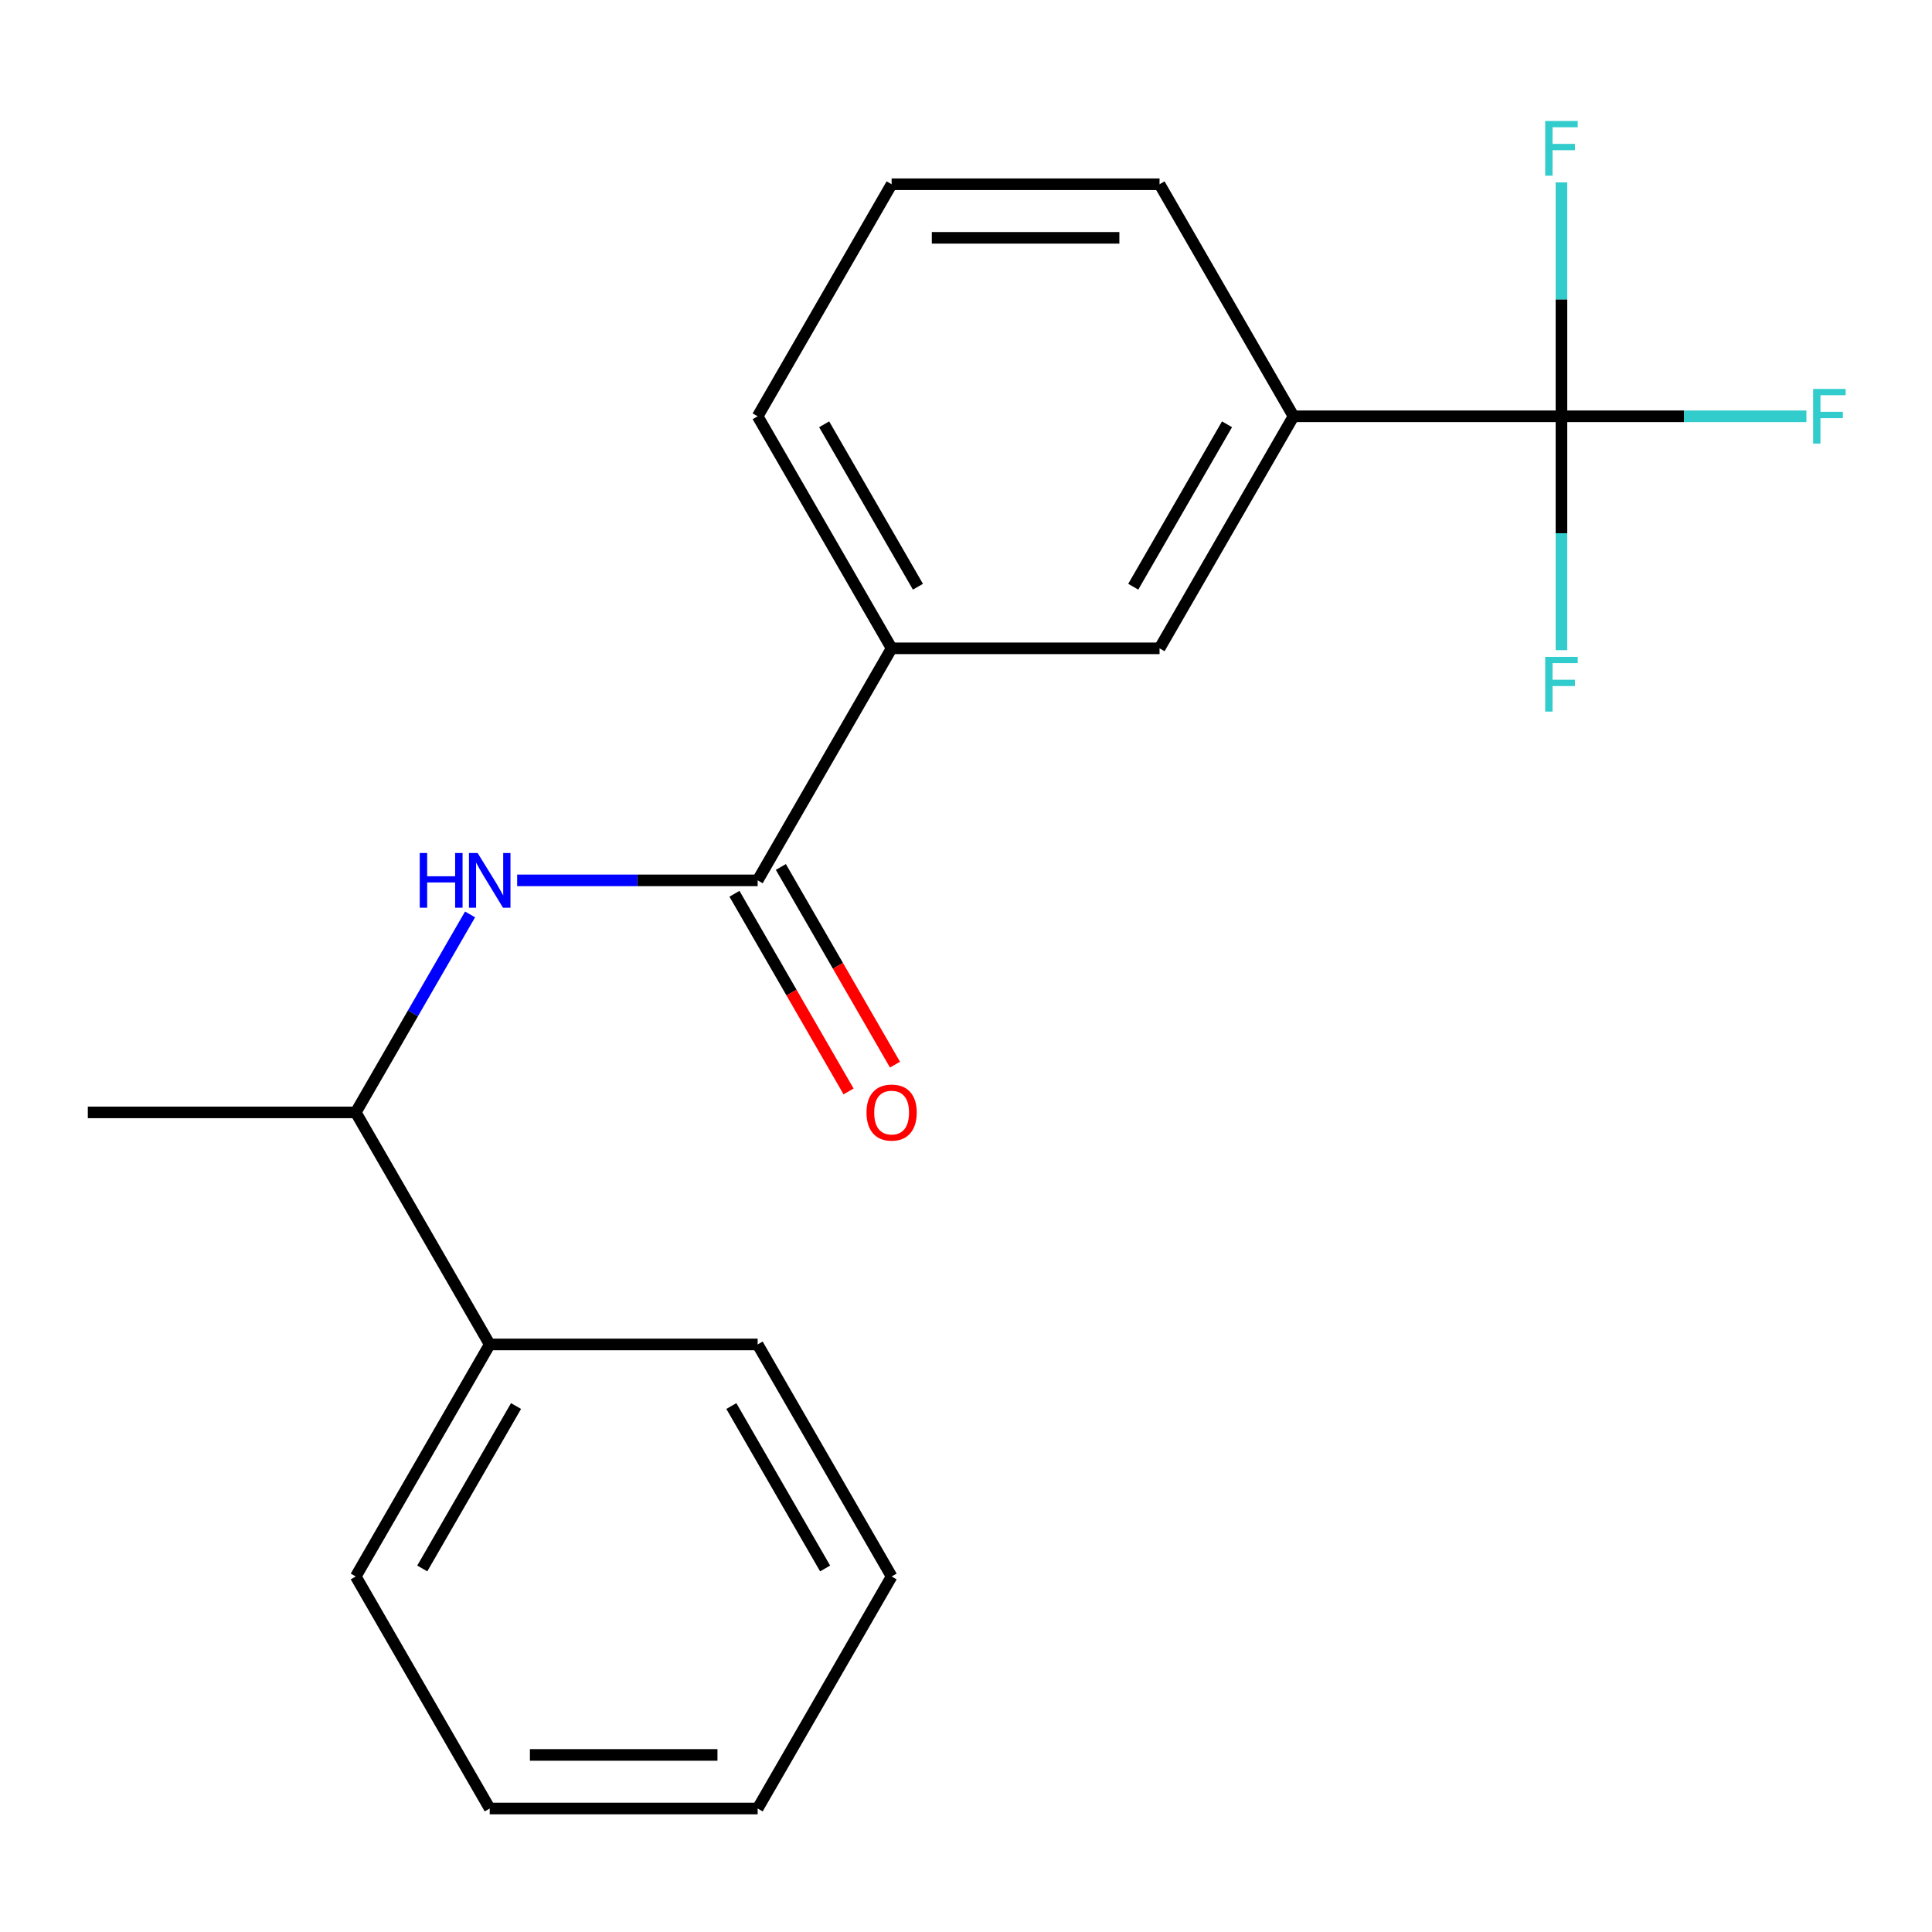 <?xml version='1.0' encoding='iso-8859-1'?>
<svg version='1.1' baseProfile='full'
              xmlns='http://www.w3.org/2000/svg'
                      xmlns:rdkit='http://www.rdkit.org/xml'
                      xmlns:xlink='http://www.w3.org/1999/xlink'
                  xml:space='preserve'
width='1000px' height='1000px' viewBox='0 0 1000 1000'>
<!-- END OF HEADER -->
<rect style='opacity:1.0;fill:#FFFFFF;stroke:none' width='1000' height='1000' x='0' y='0'> </rect>
<path class='bond-2' d='M 808.209,215.469 L 669.526,215.469' style='fill:none;fill-rule:evenodd;stroke:#000000;stroke-width:6px;stroke-linecap:butt;stroke-linejoin:miter;stroke-opacity:1' />
<path class='bond-7' d='M 808.209,215.469 L 871.607,215.469' style='fill:none;fill-rule:evenodd;stroke:#000000;stroke-width:6px;stroke-linecap:butt;stroke-linejoin:miter;stroke-opacity:1' />
<path class='bond-7' d='M 871.607,215.469 L 935.004,215.469' style='fill:none;fill-rule:evenodd;stroke:#33CCCC;stroke-width:6px;stroke-linecap:butt;stroke-linejoin:miter;stroke-opacity:1' />
<path class='bond-8' d='M 808.209,215.469 L 808.209,275.997' style='fill:none;fill-rule:evenodd;stroke:#000000;stroke-width:6px;stroke-linecap:butt;stroke-linejoin:miter;stroke-opacity:1' />
<path class='bond-8' d='M 808.209,275.997 L 808.209,336.525' style='fill:none;fill-rule:evenodd;stroke:#33CCCC;stroke-width:6px;stroke-linecap:butt;stroke-linejoin:miter;stroke-opacity:1' />
<path class='bond-9' d='M 808.209,215.469 L 808.209,154.941' style='fill:none;fill-rule:evenodd;stroke:#000000;stroke-width:6px;stroke-linecap:butt;stroke-linejoin:miter;stroke-opacity:1' />
<path class='bond-9' d='M 808.209,154.941 L 808.209,94.414' style='fill:none;fill-rule:evenodd;stroke:#33CCCC;stroke-width:6px;stroke-linecap:butt;stroke-linejoin:miter;stroke-opacity:1' />
<path class='bond-0' d='M 392.161,455.675 L 461.502,335.572' style='fill:none;fill-rule:evenodd;stroke:#000000;stroke-width:6px;stroke-linecap:butt;stroke-linejoin:miter;stroke-opacity:1' />
<path class='bond-1' d='M 392.161,455.675 L 329.923,455.675' style='fill:none;fill-rule:evenodd;stroke:#000000;stroke-width:6px;stroke-linecap:butt;stroke-linejoin:miter;stroke-opacity:1' />
<path class='bond-1' d='M 329.923,455.675 L 267.686,455.675' style='fill:none;fill-rule:evenodd;stroke:#0000FF;stroke-width:6px;stroke-linecap:butt;stroke-linejoin:miter;stroke-opacity:1' />
<path class='bond-6' d='M 380.151,462.609 L 409.687,513.766' style='fill:none;fill-rule:evenodd;stroke:#000000;stroke-width:6px;stroke-linecap:butt;stroke-linejoin:miter;stroke-opacity:1' />
<path class='bond-6' d='M 409.687,513.766 L 439.223,564.924' style='fill:none;fill-rule:evenodd;stroke:#FF0000;stroke-width:6px;stroke-linecap:butt;stroke-linejoin:miter;stroke-opacity:1' />
<path class='bond-6' d='M 404.171,448.74 L 433.707,499.898' style='fill:none;fill-rule:evenodd;stroke:#000000;stroke-width:6px;stroke-linecap:butt;stroke-linejoin:miter;stroke-opacity:1' />
<path class='bond-6' d='M 433.707,499.898 L 463.243,551.056' style='fill:none;fill-rule:evenodd;stroke:#FF0000;stroke-width:6px;stroke-linecap:butt;stroke-linejoin:miter;stroke-opacity:1' />
<path class='bond-5' d='M 243.301,473.302 L 213.719,524.539' style='fill:none;fill-rule:evenodd;stroke:#0000FF;stroke-width:6px;stroke-linecap:butt;stroke-linejoin:miter;stroke-opacity:1' />
<path class='bond-5' d='M 213.719,524.539 L 184.137,575.777' style='fill:none;fill-rule:evenodd;stroke:#000000;stroke-width:6px;stroke-linecap:butt;stroke-linejoin:miter;stroke-opacity:1' />
<path class='bond-4' d='M 669.526,215.469 L 600.185,335.572' style='fill:none;fill-rule:evenodd;stroke:#000000;stroke-width:6px;stroke-linecap:butt;stroke-linejoin:miter;stroke-opacity:1' />
<path class='bond-4' d='M 635.105,219.616 L 586.566,303.688' style='fill:none;fill-rule:evenodd;stroke:#000000;stroke-width:6px;stroke-linecap:butt;stroke-linejoin:miter;stroke-opacity:1' />
<path class='bond-11' d='M 669.526,215.469 L 600.185,95.367' style='fill:none;fill-rule:evenodd;stroke:#000000;stroke-width:6px;stroke-linecap:butt;stroke-linejoin:miter;stroke-opacity:1' />
<path class='bond-3' d='M 461.502,335.572 L 600.185,335.572' style='fill:none;fill-rule:evenodd;stroke:#000000;stroke-width:6px;stroke-linecap:butt;stroke-linejoin:miter;stroke-opacity:1' />
<path class='bond-20' d='M 461.502,335.572 L 392.161,215.469' style='fill:none;fill-rule:evenodd;stroke:#000000;stroke-width:6px;stroke-linecap:butt;stroke-linejoin:miter;stroke-opacity:1' />
<path class='bond-20' d='M 475.122,303.688 L 426.583,219.616' style='fill:none;fill-rule:evenodd;stroke:#000000;stroke-width:6px;stroke-linecap:butt;stroke-linejoin:miter;stroke-opacity:1' />
<path class='bond-10' d='M 184.137,575.777 L 253.478,695.88' style='fill:none;fill-rule:evenodd;stroke:#000000;stroke-width:6px;stroke-linecap:butt;stroke-linejoin:miter;stroke-opacity:1' />
<path class='bond-14' d='M 184.137,575.777 L 45.455,575.777' style='fill:none;fill-rule:evenodd;stroke:#000000;stroke-width:6px;stroke-linecap:butt;stroke-linejoin:miter;stroke-opacity:1' />
<path class='bond-15' d='M 253.478,695.88 L 184.137,815.983' style='fill:none;fill-rule:evenodd;stroke:#000000;stroke-width:6px;stroke-linecap:butt;stroke-linejoin:miter;stroke-opacity:1' />
<path class='bond-15' d='M 267.098,727.764 L 218.559,811.835' style='fill:none;fill-rule:evenodd;stroke:#000000;stroke-width:6px;stroke-linecap:butt;stroke-linejoin:miter;stroke-opacity:1' />
<path class='bond-16' d='M 253.478,695.88 L 392.161,695.88' style='fill:none;fill-rule:evenodd;stroke:#000000;stroke-width:6px;stroke-linecap:butt;stroke-linejoin:miter;stroke-opacity:1' />
<path class='bond-13' d='M 600.185,95.367 L 461.502,95.367' style='fill:none;fill-rule:evenodd;stroke:#000000;stroke-width:6px;stroke-linecap:butt;stroke-linejoin:miter;stroke-opacity:1' />
<path class='bond-13' d='M 579.383,123.103 L 482.305,123.103' style='fill:none;fill-rule:evenodd;stroke:#000000;stroke-width:6px;stroke-linecap:butt;stroke-linejoin:miter;stroke-opacity:1' />
<path class='bond-12' d='M 392.161,215.469 L 461.502,95.367' style='fill:none;fill-rule:evenodd;stroke:#000000;stroke-width:6px;stroke-linecap:butt;stroke-linejoin:miter;stroke-opacity:1' />
<path class='bond-17' d='M 184.137,815.983 L 253.478,936.085' style='fill:none;fill-rule:evenodd;stroke:#000000;stroke-width:6px;stroke-linecap:butt;stroke-linejoin:miter;stroke-opacity:1' />
<path class='bond-18' d='M 392.161,695.88 L 461.502,815.983' style='fill:none;fill-rule:evenodd;stroke:#000000;stroke-width:6px;stroke-linecap:butt;stroke-linejoin:miter;stroke-opacity:1' />
<path class='bond-18' d='M 378.542,727.764 L 427.081,811.835' style='fill:none;fill-rule:evenodd;stroke:#000000;stroke-width:6px;stroke-linecap:butt;stroke-linejoin:miter;stroke-opacity:1' />
<path class='bond-21' d='M 253.478,936.085 L 392.161,936.085' style='fill:none;fill-rule:evenodd;stroke:#000000;stroke-width:6px;stroke-linecap:butt;stroke-linejoin:miter;stroke-opacity:1' />
<path class='bond-21' d='M 274.281,908.349 L 371.359,908.349' style='fill:none;fill-rule:evenodd;stroke:#000000;stroke-width:6px;stroke-linecap:butt;stroke-linejoin:miter;stroke-opacity:1' />
<path class='bond-19' d='M 461.502,815.983 L 392.161,936.085' style='fill:none;fill-rule:evenodd;stroke:#000000;stroke-width:6px;stroke-linecap:butt;stroke-linejoin:miter;stroke-opacity:1' />
<path  class='atom-2' d='M 217.258 441.515
L 221.098 441.515
L 221.098 453.555
L 235.578 453.555
L 235.578 441.515
L 239.418 441.515
L 239.418 469.835
L 235.578 469.835
L 235.578 456.755
L 221.098 456.755
L 221.098 469.835
L 217.258 469.835
L 217.258 441.515
' fill='#0000FF'/>
<path  class='atom-2' d='M 247.218 441.515
L 256.498 456.515
Q 257.418 457.995, 258.898 460.675
Q 260.378 463.355, 260.458 463.515
L 260.458 441.515
L 264.218 441.515
L 264.218 469.835
L 260.338 469.835
L 250.378 453.435
Q 249.218 451.515, 247.978 449.315
Q 246.778 447.115, 246.418 446.435
L 246.418 469.835
L 242.738 469.835
L 242.738 441.515
L 247.218 441.515
' fill='#0000FF'/>
<path  class='atom-7' d='M 448.502 575.857
Q 448.502 569.057, 451.862 565.257
Q 455.222 561.457, 461.502 561.457
Q 467.782 561.457, 471.142 565.257
Q 474.502 569.057, 474.502 575.857
Q 474.502 582.737, 471.102 586.657
Q 467.702 590.537, 461.502 590.537
Q 455.262 590.537, 451.862 586.657
Q 448.502 582.777, 448.502 575.857
M 461.502 587.337
Q 465.822 587.337, 468.142 584.457
Q 470.502 581.537, 470.502 575.857
Q 470.502 570.297, 468.142 567.497
Q 465.822 564.657, 461.502 564.657
Q 457.182 564.657, 454.822 567.457
Q 452.502 570.257, 452.502 575.857
Q 452.502 581.577, 454.822 584.457
Q 457.182 587.337, 461.502 587.337
' fill='#FF0000'/>
<path  class='atom-8' d='M 938.471 201.309
L 955.311 201.309
L 955.311 204.549
L 942.271 204.549
L 942.271 213.149
L 953.871 213.149
L 953.871 216.429
L 942.271 216.429
L 942.271 229.629
L 938.471 229.629
L 938.471 201.309
' fill='#33CCCC'/>
<path  class='atom-9' d='M 799.789 339.992
L 816.629 339.992
L 816.629 343.232
L 803.589 343.232
L 803.589 351.832
L 815.189 351.832
L 815.189 355.112
L 803.589 355.112
L 803.589 368.312
L 799.789 368.312
L 799.789 339.992
' fill='#33CCCC'/>
<path  class='atom-10' d='M 799.789 62.627
L 816.629 62.627
L 816.629 65.867
L 803.589 65.867
L 803.589 74.467
L 815.189 74.467
L 815.189 77.747
L 803.589 77.747
L 803.589 90.947
L 799.789 90.947
L 799.789 62.627
' fill='#33CCCC'/>
</svg>
